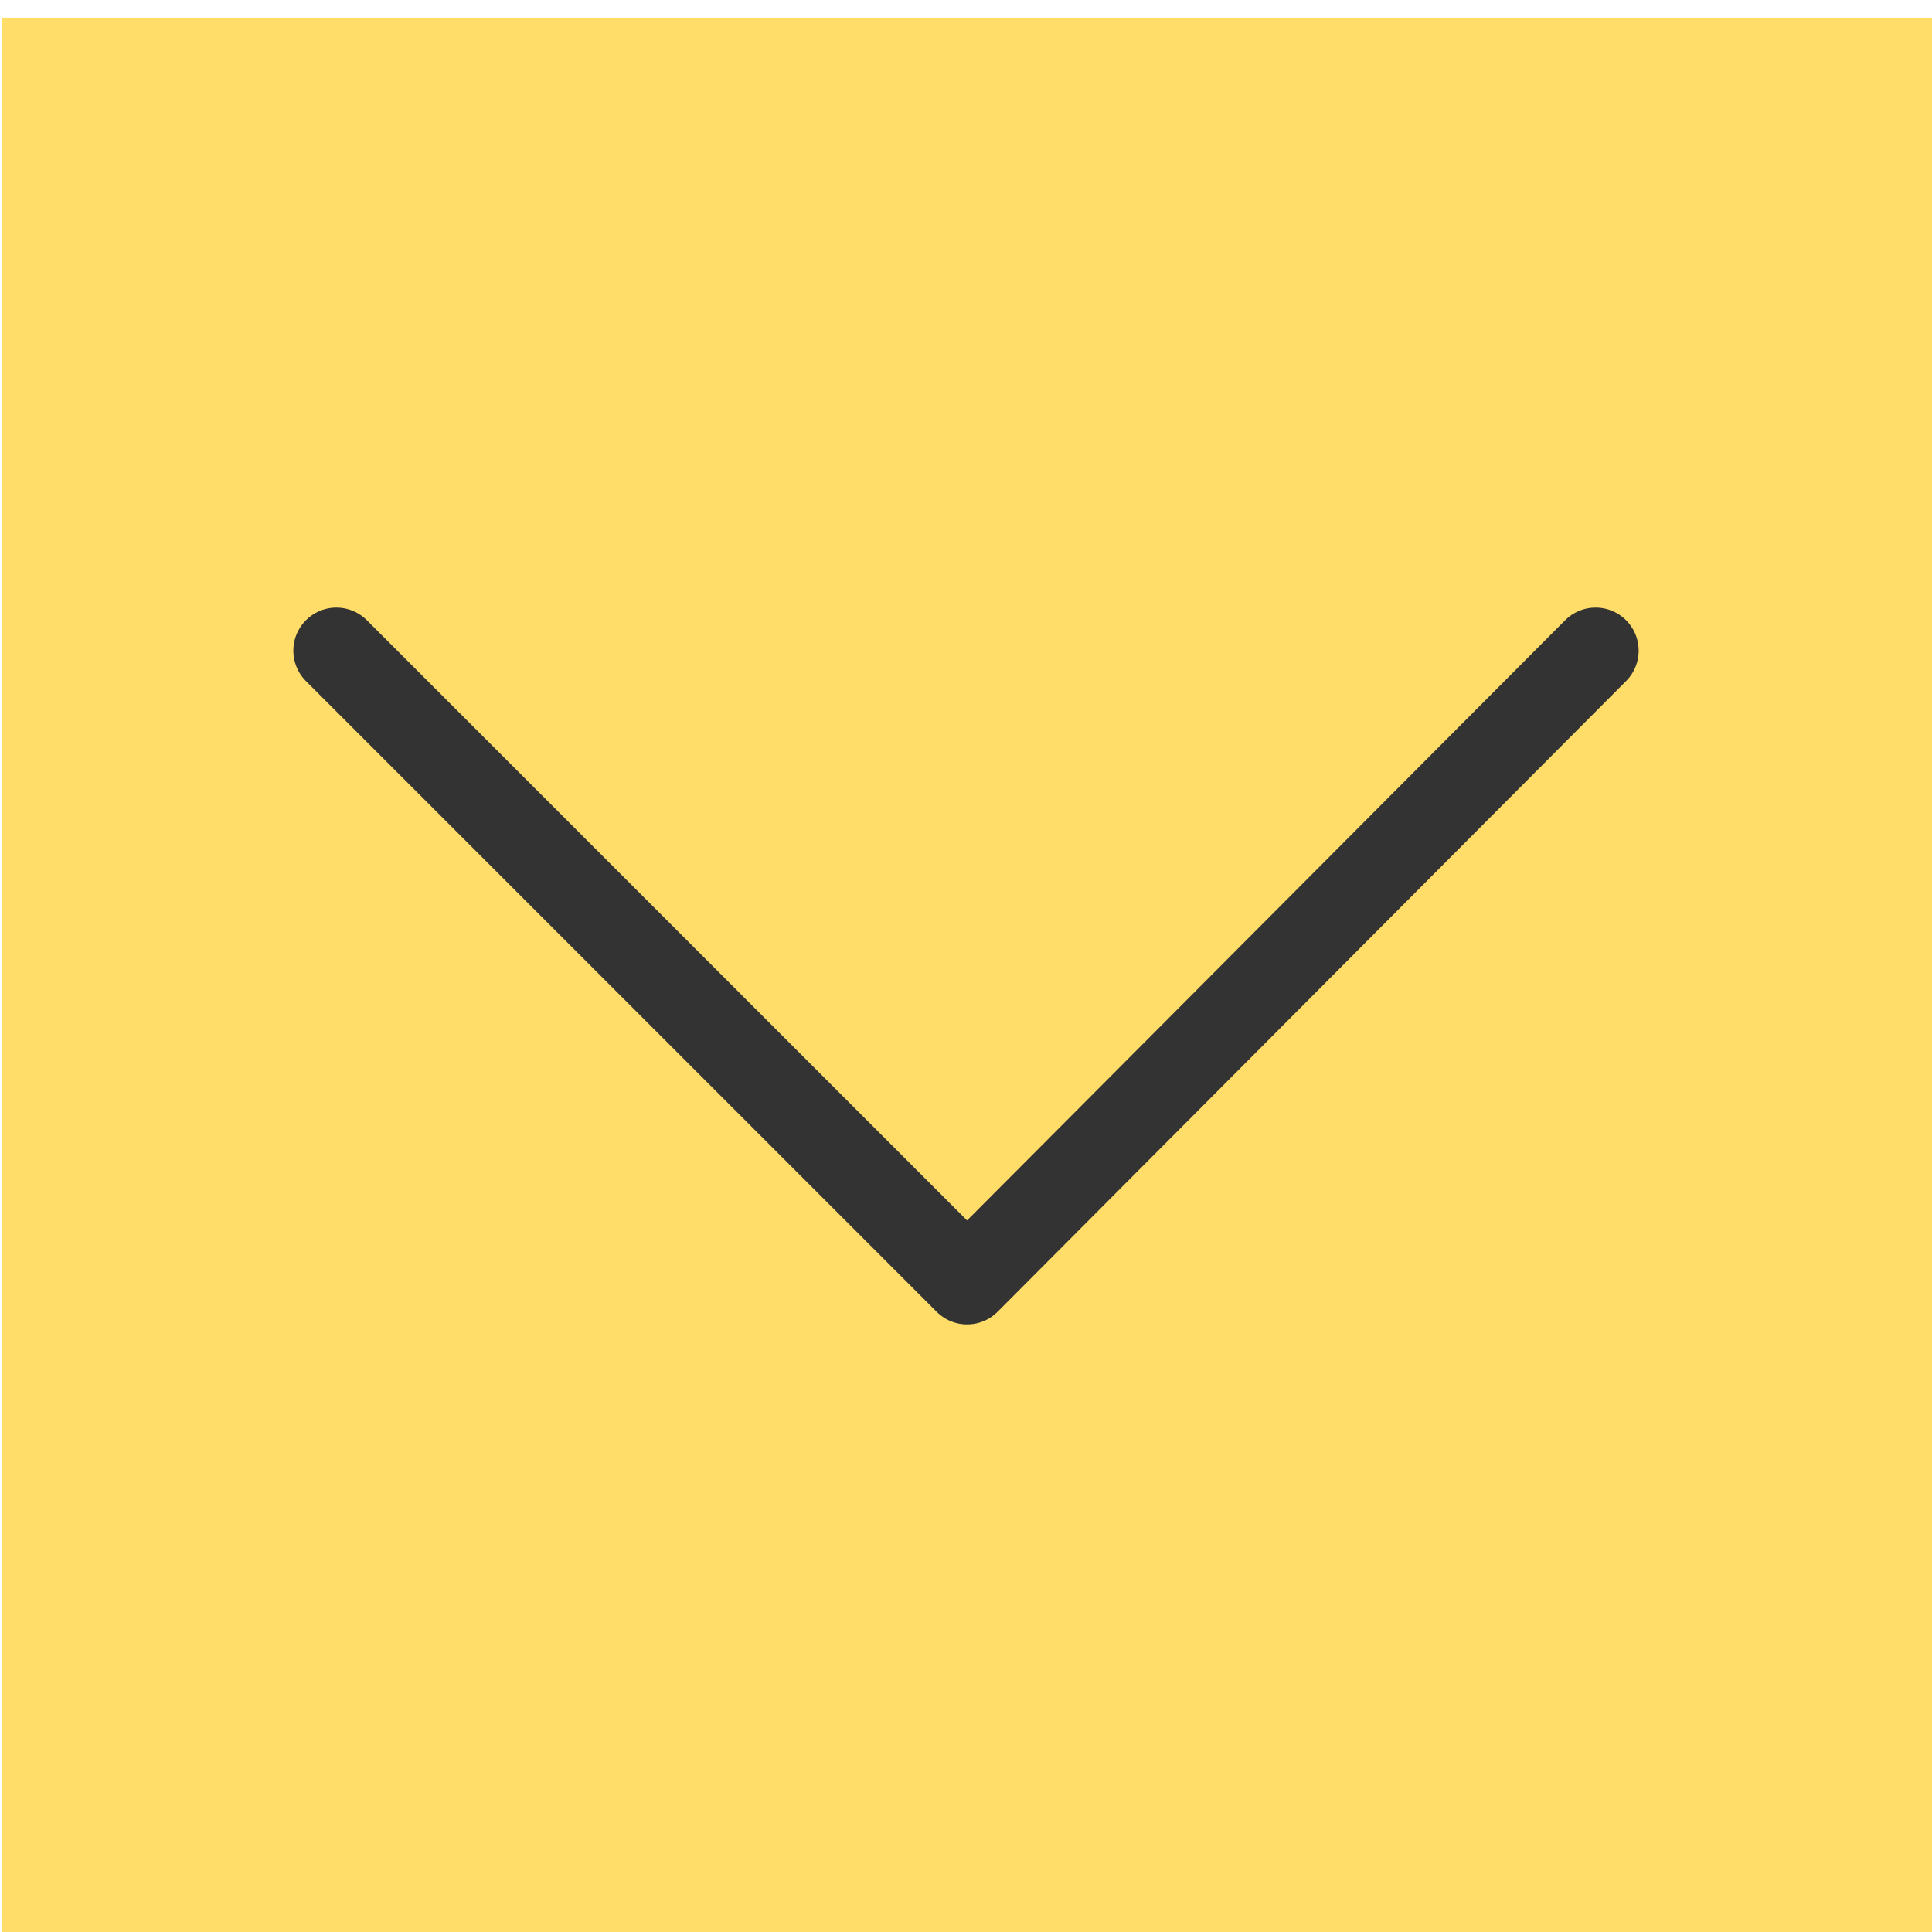<?xml version="1.0" encoding="utf-8"?>
<!-- Generator: Adobe Illustrator 24.3.0, SVG Export Plug-In . SVG Version: 6.00 Build 0)  -->
<svg version="1.1" id="Ñëîé_1" xmlns="http://www.w3.org/2000/svg" xmlns:xlink="http://www.w3.org/1999/xlink" x="0px" y="0px"
	 viewBox="0 0 87.3 87.3" style="enable-background:new 0 0 87.3 87.3;" xml:space="preserve">
<style type="text/css">
	.st0{fill:#FFDD68;}
	.st1{fill:none;stroke:#333333;stroke-width:3.891;stroke-linecap:round;stroke-linejoin:round;}
</style>
<rect x="0.1" y="0.8" class="st0" width="87.3" height="87.3"/>
<polyline class="st1" points="72.1,29.4 43.7,57.9 15.2,29.4 "/>
</svg>
